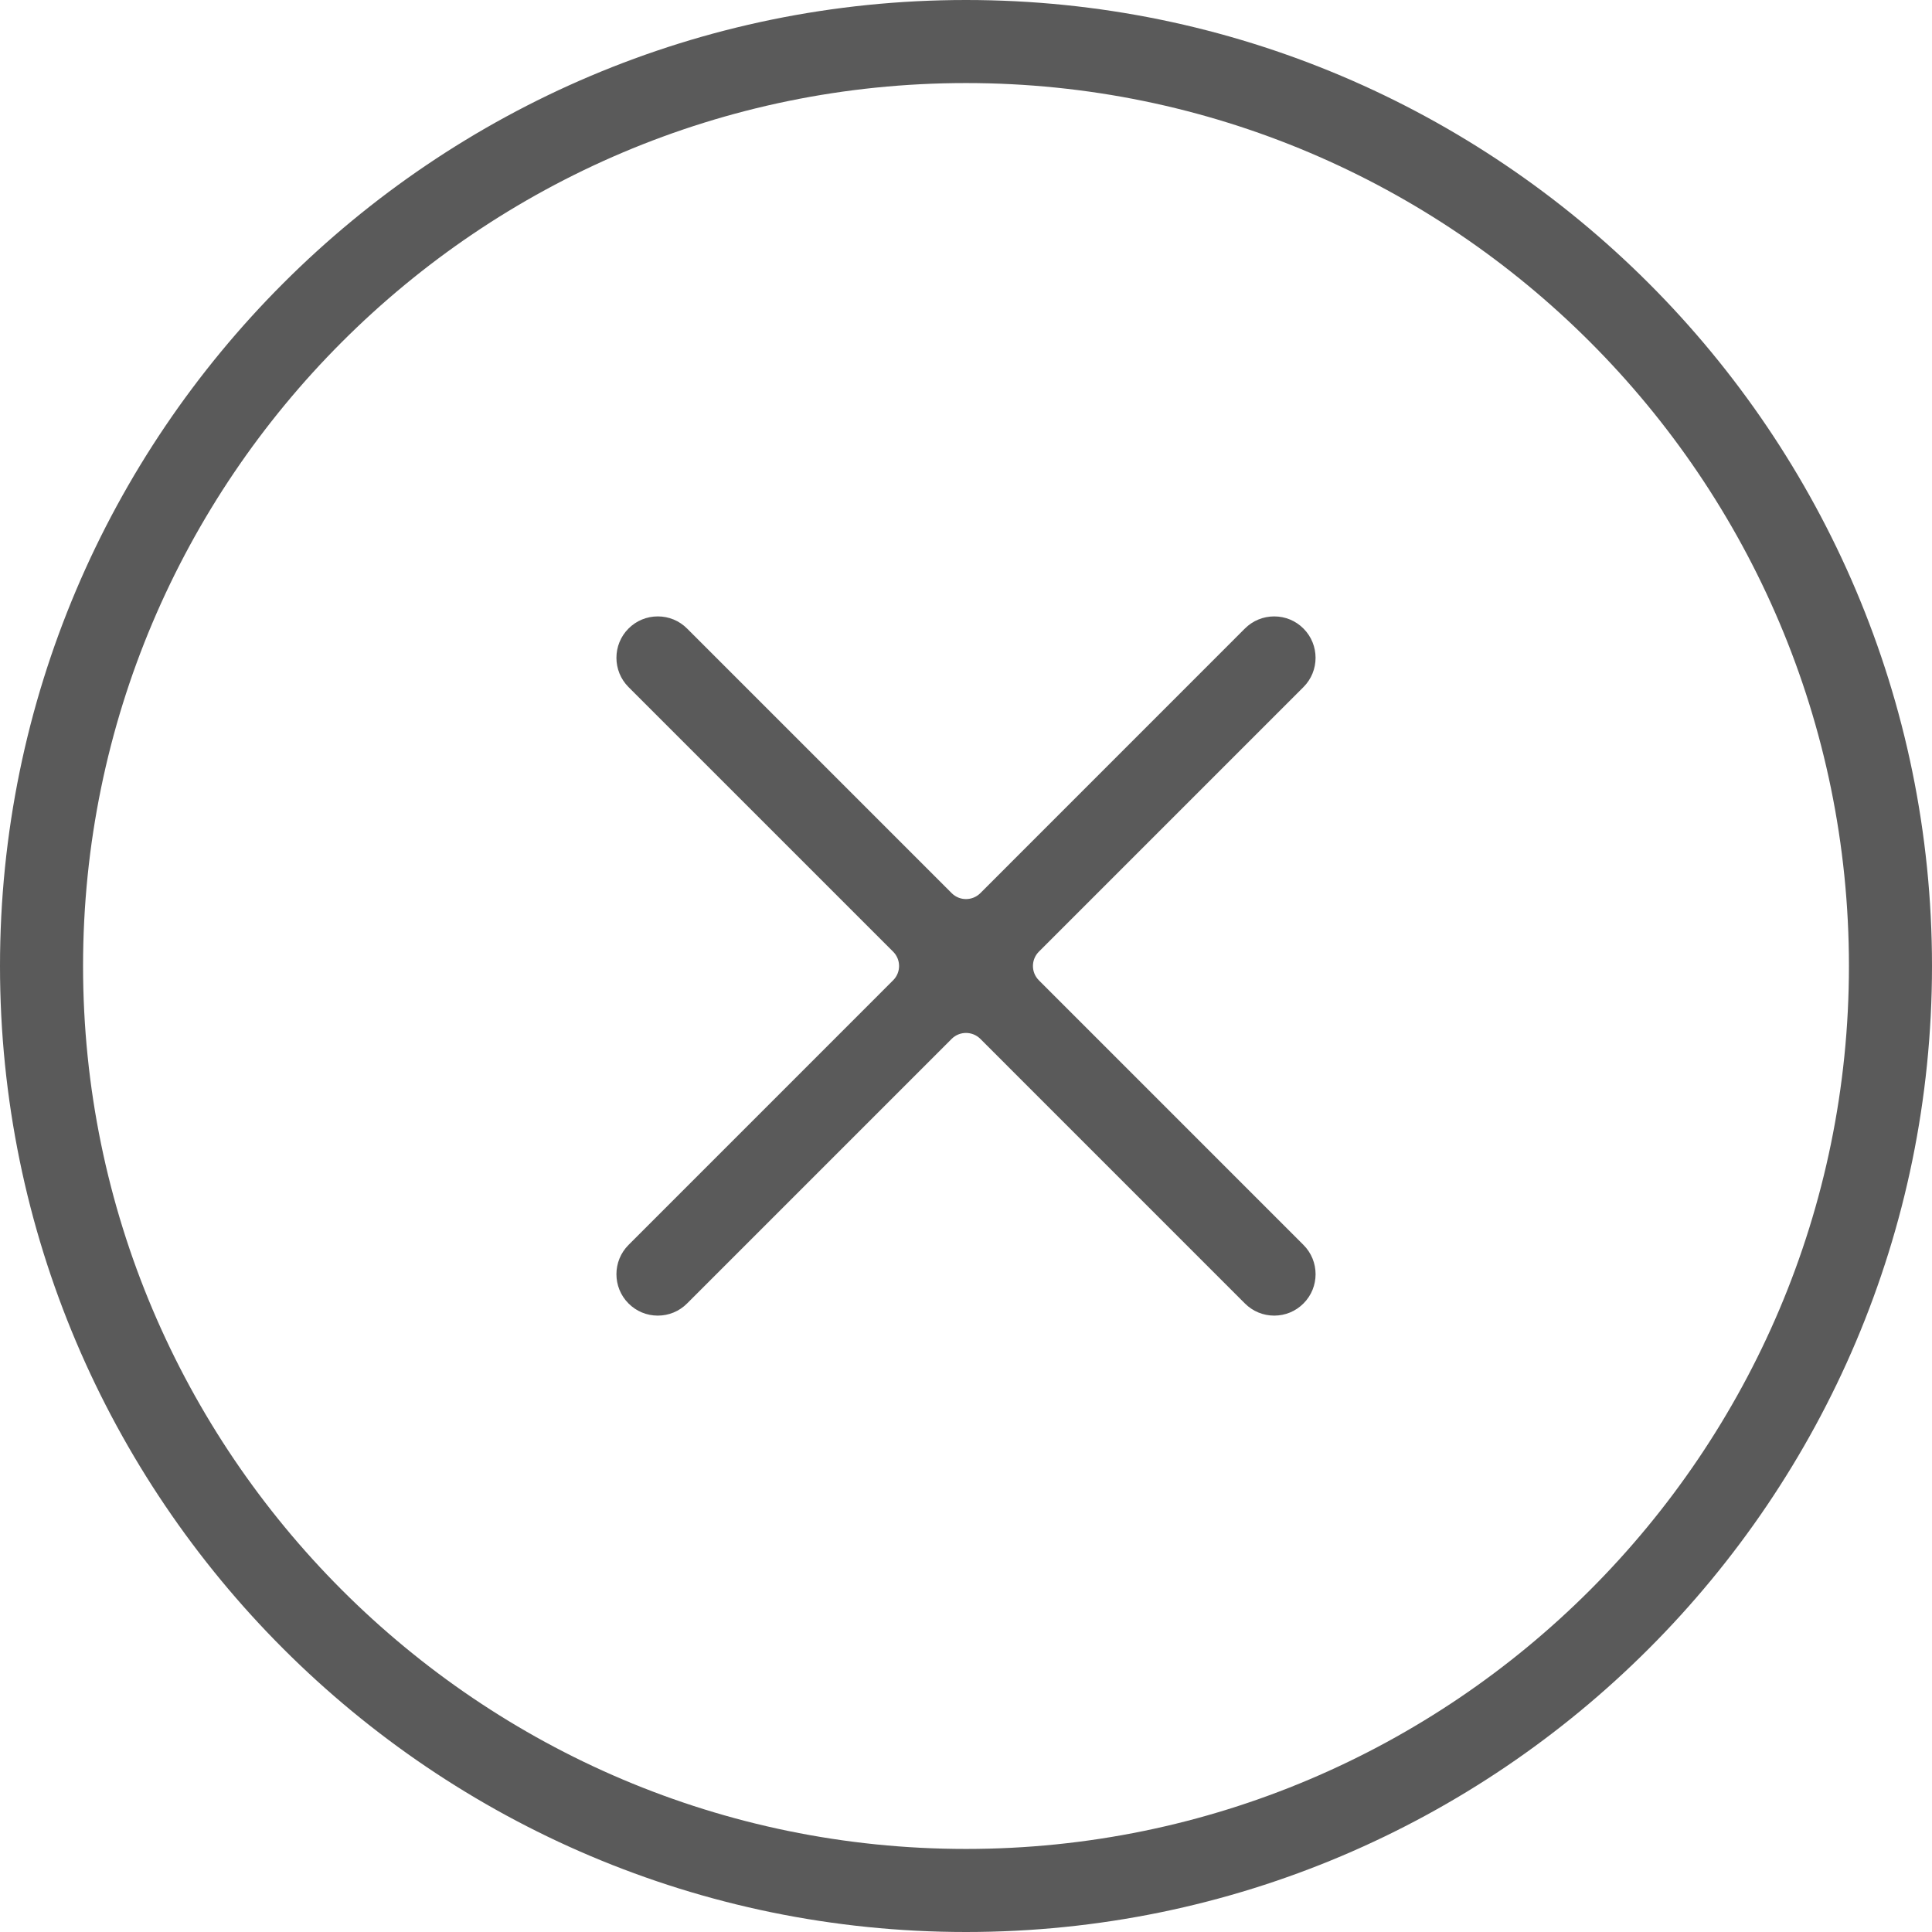 <?xml version="1.0" encoding="utf-8"?>
<!-- Generator: Adobe Illustrator 15.0.0, SVG Export Plug-In . SVG Version: 6.00 Build 0)  -->
<!DOCTYPE svg PUBLIC "-//W3C//DTD SVG 1.1//EN" "http://www.w3.org/Graphics/SVG/1.1/DTD/svg11.dtd">
<svg xmlns="http://www.w3.org/2000/svg" xmlns:xlink="http://www.w3.org/1999/xlink" version="1.1" id="Vrstva_1" x="0px" y="0px" width="100" height="100" viewBox="0 0 100 100" enable-background="new 0 0 100 100" xml:space="preserve">
<path fill="#5A5A5A" d="M50,100C22.43,100,0,77.57,0,50S22.43,0,50,0s50,22.43,50,50S77.57,100,50,100z M50,4.299  C24.8,4.299,4.299,24.8,4.299,50C4.299,75.2,24.8,95.701,50,95.701C75.2,95.701,95.701,75.2,95.701,50  C95.701,24.8,75.2,4.299,50,4.299z M67.468,67.467c0.835-0.834,0.835-2.194,0-3.029L53.771,50.739c-0.408-0.408-0.408-1.07,0-1.48  l13.696-13.696c0.835-0.834,0.835-2.195,0-3.03c-0.403-0.406-0.943-0.628-1.514-0.628c-0.572,0-1.111,0.222-1.518,0.628  L50.742,46.229c-0.204,0.204-0.475,0.307-0.742,0.307c-0.269,0-0.537-0.103-0.741-0.307L35.563,32.533  c-0.404-0.406-0.942-0.628-1.515-0.628c-0.573,0-1.111,0.222-1.516,0.628c-0.834,0.834-0.834,2.195,0,3.03l13.697,13.696  c0.409,0.41,0.409,1.072,0,1.48L32.532,64.438c-0.834,0.835-0.834,2.195,0,3.029c0.405,0.406,0.943,0.629,1.516,0.629  c0.572,0,1.111-0.223,1.515-0.629l13.696-13.696c0.204-0.204,0.473-0.306,0.741-0.306c0.267,0,0.538,0.102,0.742,0.306  l13.694,13.696c0.406,0.406,0.945,0.629,1.518,0.629C66.524,68.096,67.064,67.873,67.468,67.467z"/>
</svg>
